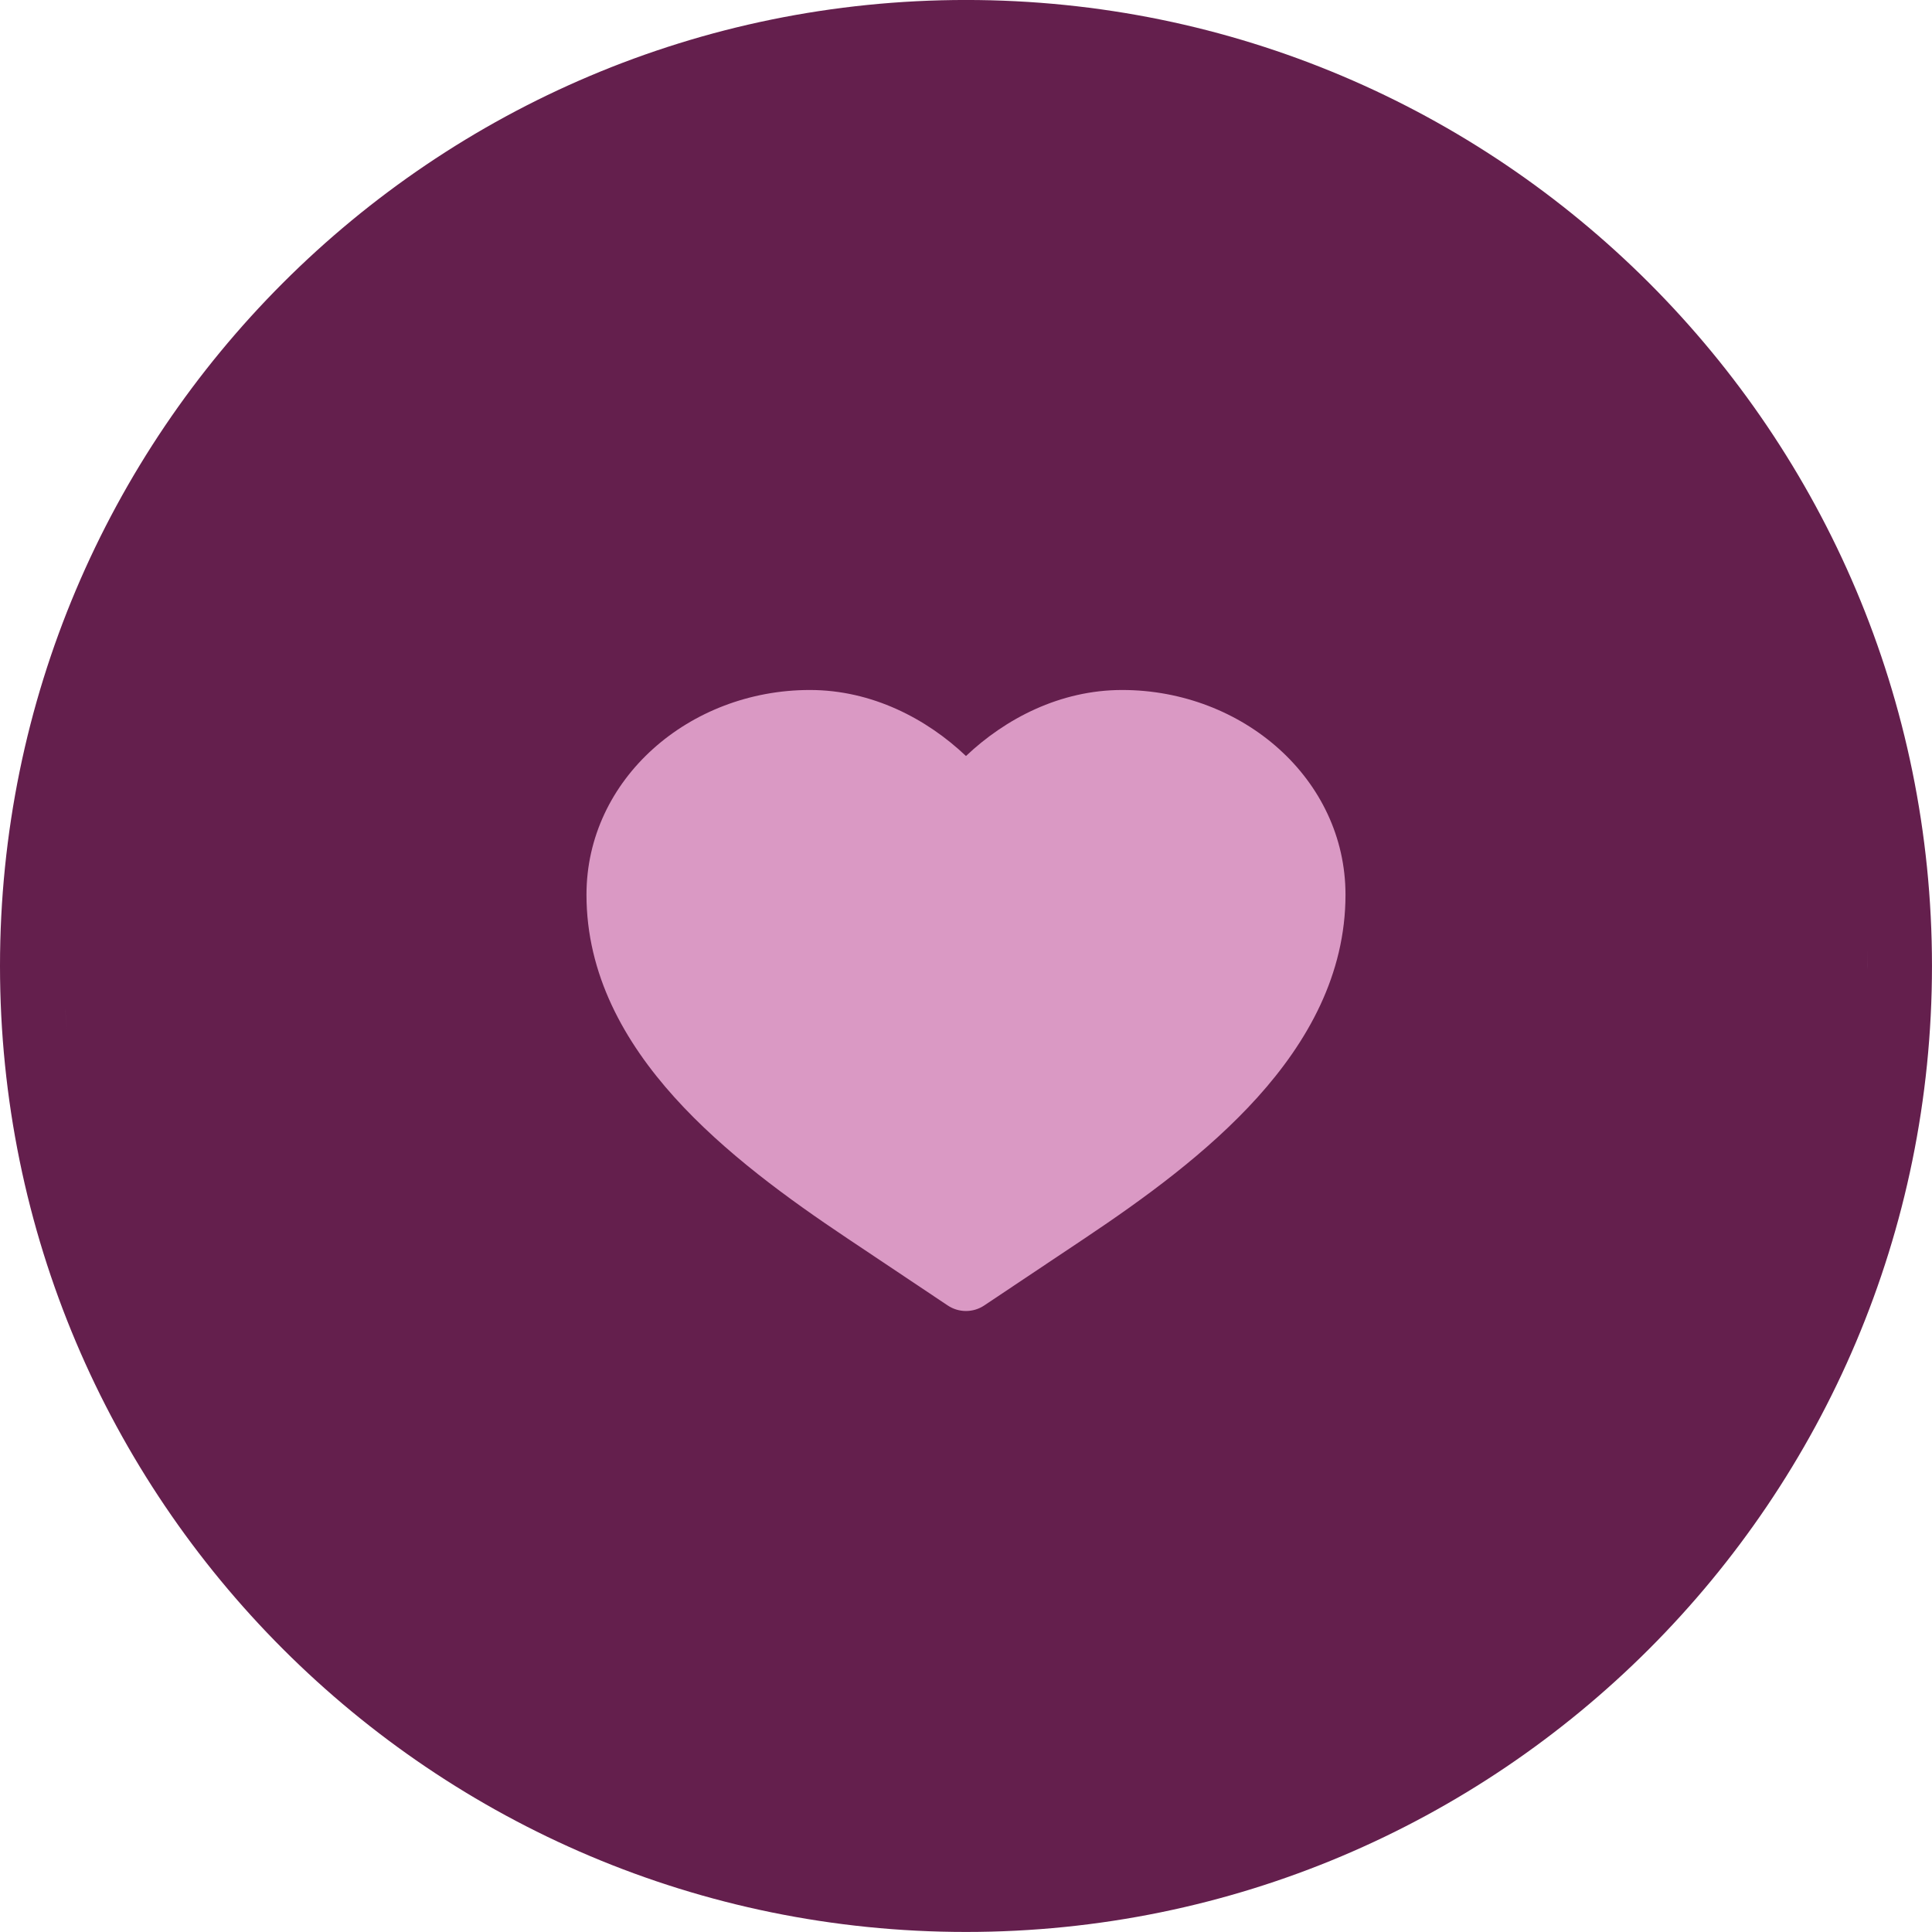 <svg width="80" height="80" viewBox="0 0 80 80" fill="none" xmlns="http://www.w3.org/2000/svg">
<path d="M40 -0.001C62.091 -0.001 79.999 17.908 79.999 39.999C79.999 62.09 62.091 79.998 40 79.998C17.909 79.998 9.07113e-05 62.09 0 39.999C0 17.908 17.909 -0.001 40 -0.001ZM2.713 41.891C2.729 42.216 2.75 42.54 2.774 42.863C2.727 42.234 2.695 41.6 2.679 40.963L2.713 41.891ZM77.326 39.277C77.331 39.517 77.332 39.758 77.332 39.999C77.332 40.321 77.328 40.643 77.32 40.963L77.333 39.999C77.333 39.758 77.331 39.517 77.326 39.277ZM40.963 2.678C41.248 2.685 41.533 2.696 41.816 2.71C41.533 2.696 41.249 2.685 40.964 2.678L40 2.666L40.963 2.678Z" fill="#641F4D"/>
<path d="M33.534 28.571C28.54 28.571 24.285 32.259 24.285 37.048C24.285 40.351 25.852 43.133 27.928 45.437C29.997 47.733 32.667 49.66 35.08 51.274L39.244 54.057C39.7 54.362 40.298 54.362 40.754 54.057L44.919 51.274C47.332 49.66 50.002 47.733 52.071 45.437C54.147 43.133 55.714 40.351 55.714 37.048C55.714 32.259 51.459 28.571 46.465 28.571C43.89 28.571 41.625 29.763 39.999 31.305C38.374 29.763 36.109 28.571 33.534 28.571Z" fill="#DA99C4"/>
</svg>
